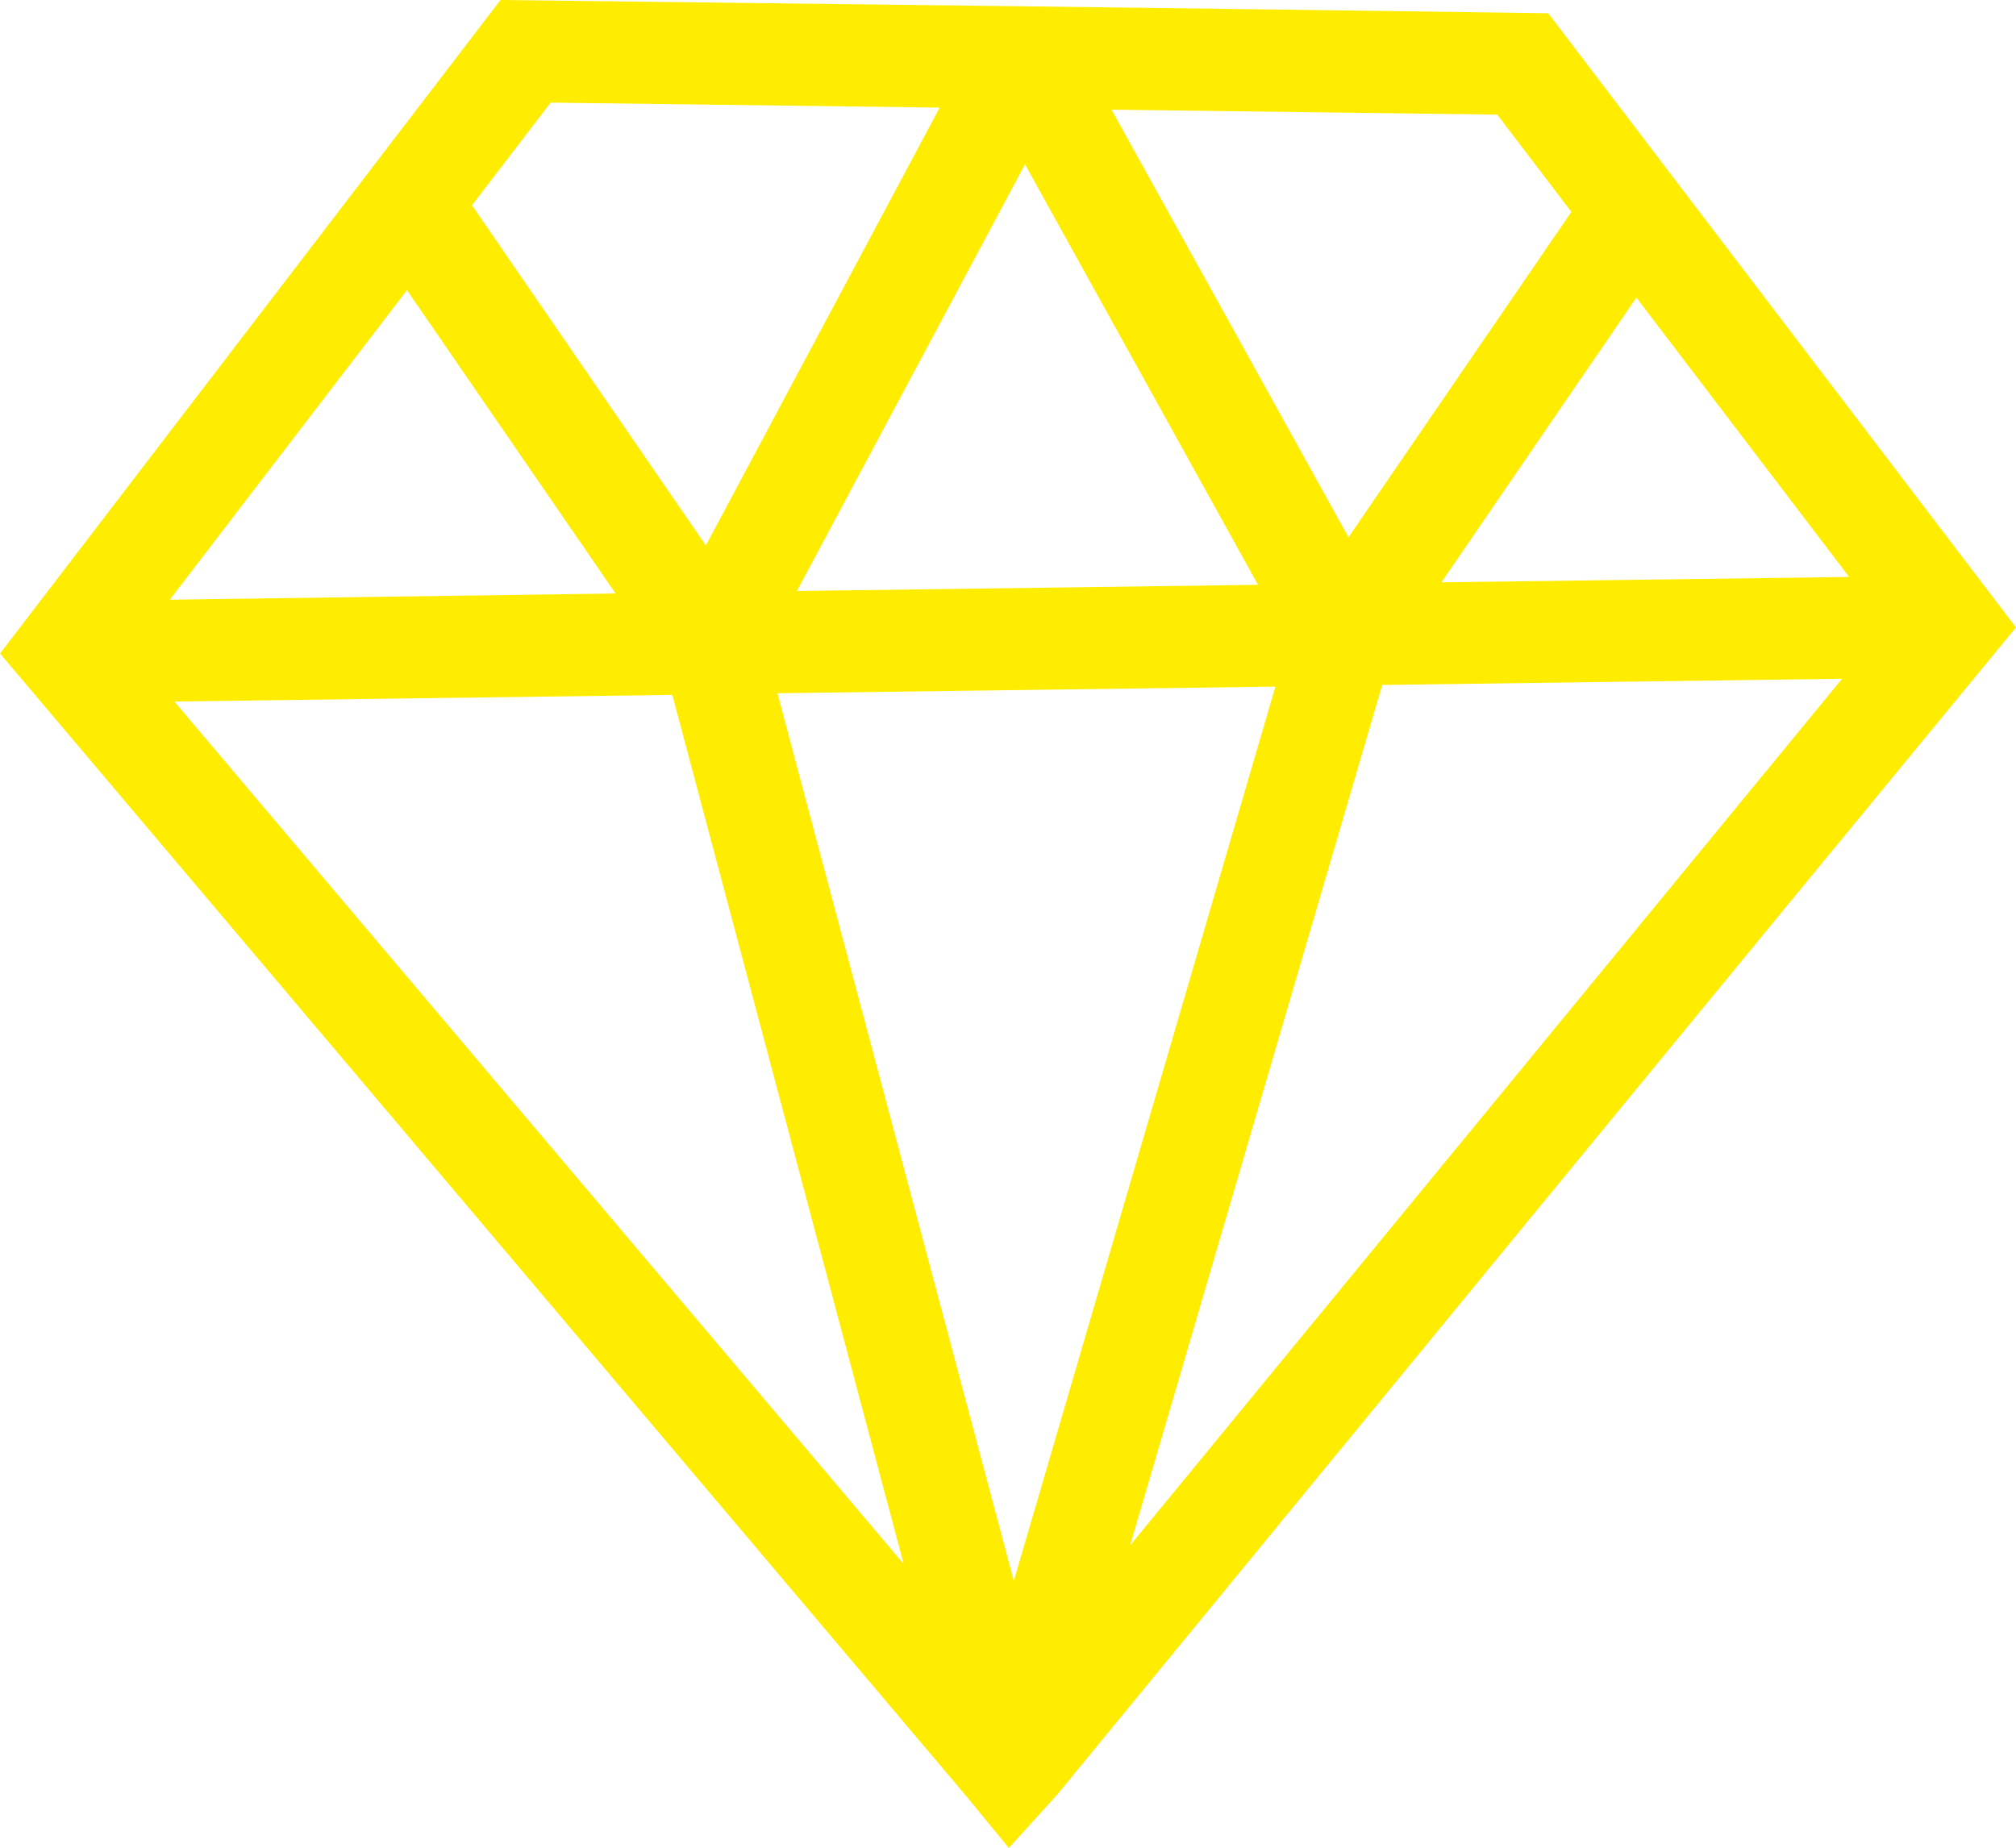 <?xml version="1.0" encoding="UTF-8"?> <!-- Creator: CorelDRAW 2020 (64-Bit) --> <svg xmlns="http://www.w3.org/2000/svg" xmlns:xlink="http://www.w3.org/1999/xlink" xmlns:xodm="http://www.corel.com/coreldraw/odm/2003" xml:space="preserve" width="52.042mm" height="47.711mm" style="shape-rendering:geometricPrecision; text-rendering:geometricPrecision; image-rendering:optimizeQuality; fill-rule:evenodd; clip-rule:evenodd" viewBox="0 0 48.7 44.65"> <defs> <style type="text/css"> <![CDATA[ .fil0 {fill:#FFED00;fill-rule:nonzero} ]]> </style> </defs> <g id="Слой_x0020_1">  <path class="fil0" d="M4.21 16.95l17.62 20.84 -5.59 -21 -12.03 0.16zm28.36 -3.96l5.39 -7.87 -1.79 -2.35 -9.32 -0.12 5.73 10.34zm6.96 -5.8l-4.71 6.88 9.85 -0.13 -5.14 -6.75zm-28.13 -2.23l5.65 8.22 5.65 -10.58 -9.4 -0.12 -1.9 2.48zm3.47 9.38l-5.04 -7.33 -5.73 7.48 10.77 -0.15zm12.43 23l17.2 -20.94 -11.11 0.15c-2.03,6.93 -4.06,13.86 -6.09,20.79zm3.51 -20.75l-12.03 0.16 5.71 21.45 6.32 -21.61zm-0.42 -2.46l-5.63 -10.16 -5.51 10.31 11.14 -0.15zm7.01 -13.81l11.3 14.84c-7.73,9.39 -15.44,18.79 -23.16,28.2l-1.17 1.29 -1.06 -1.29 -23.31 -27.57 12.09 -15.79c9.96,0.12 15.32,0.18 25.31,0.32z"></path> </g> </svg> 
